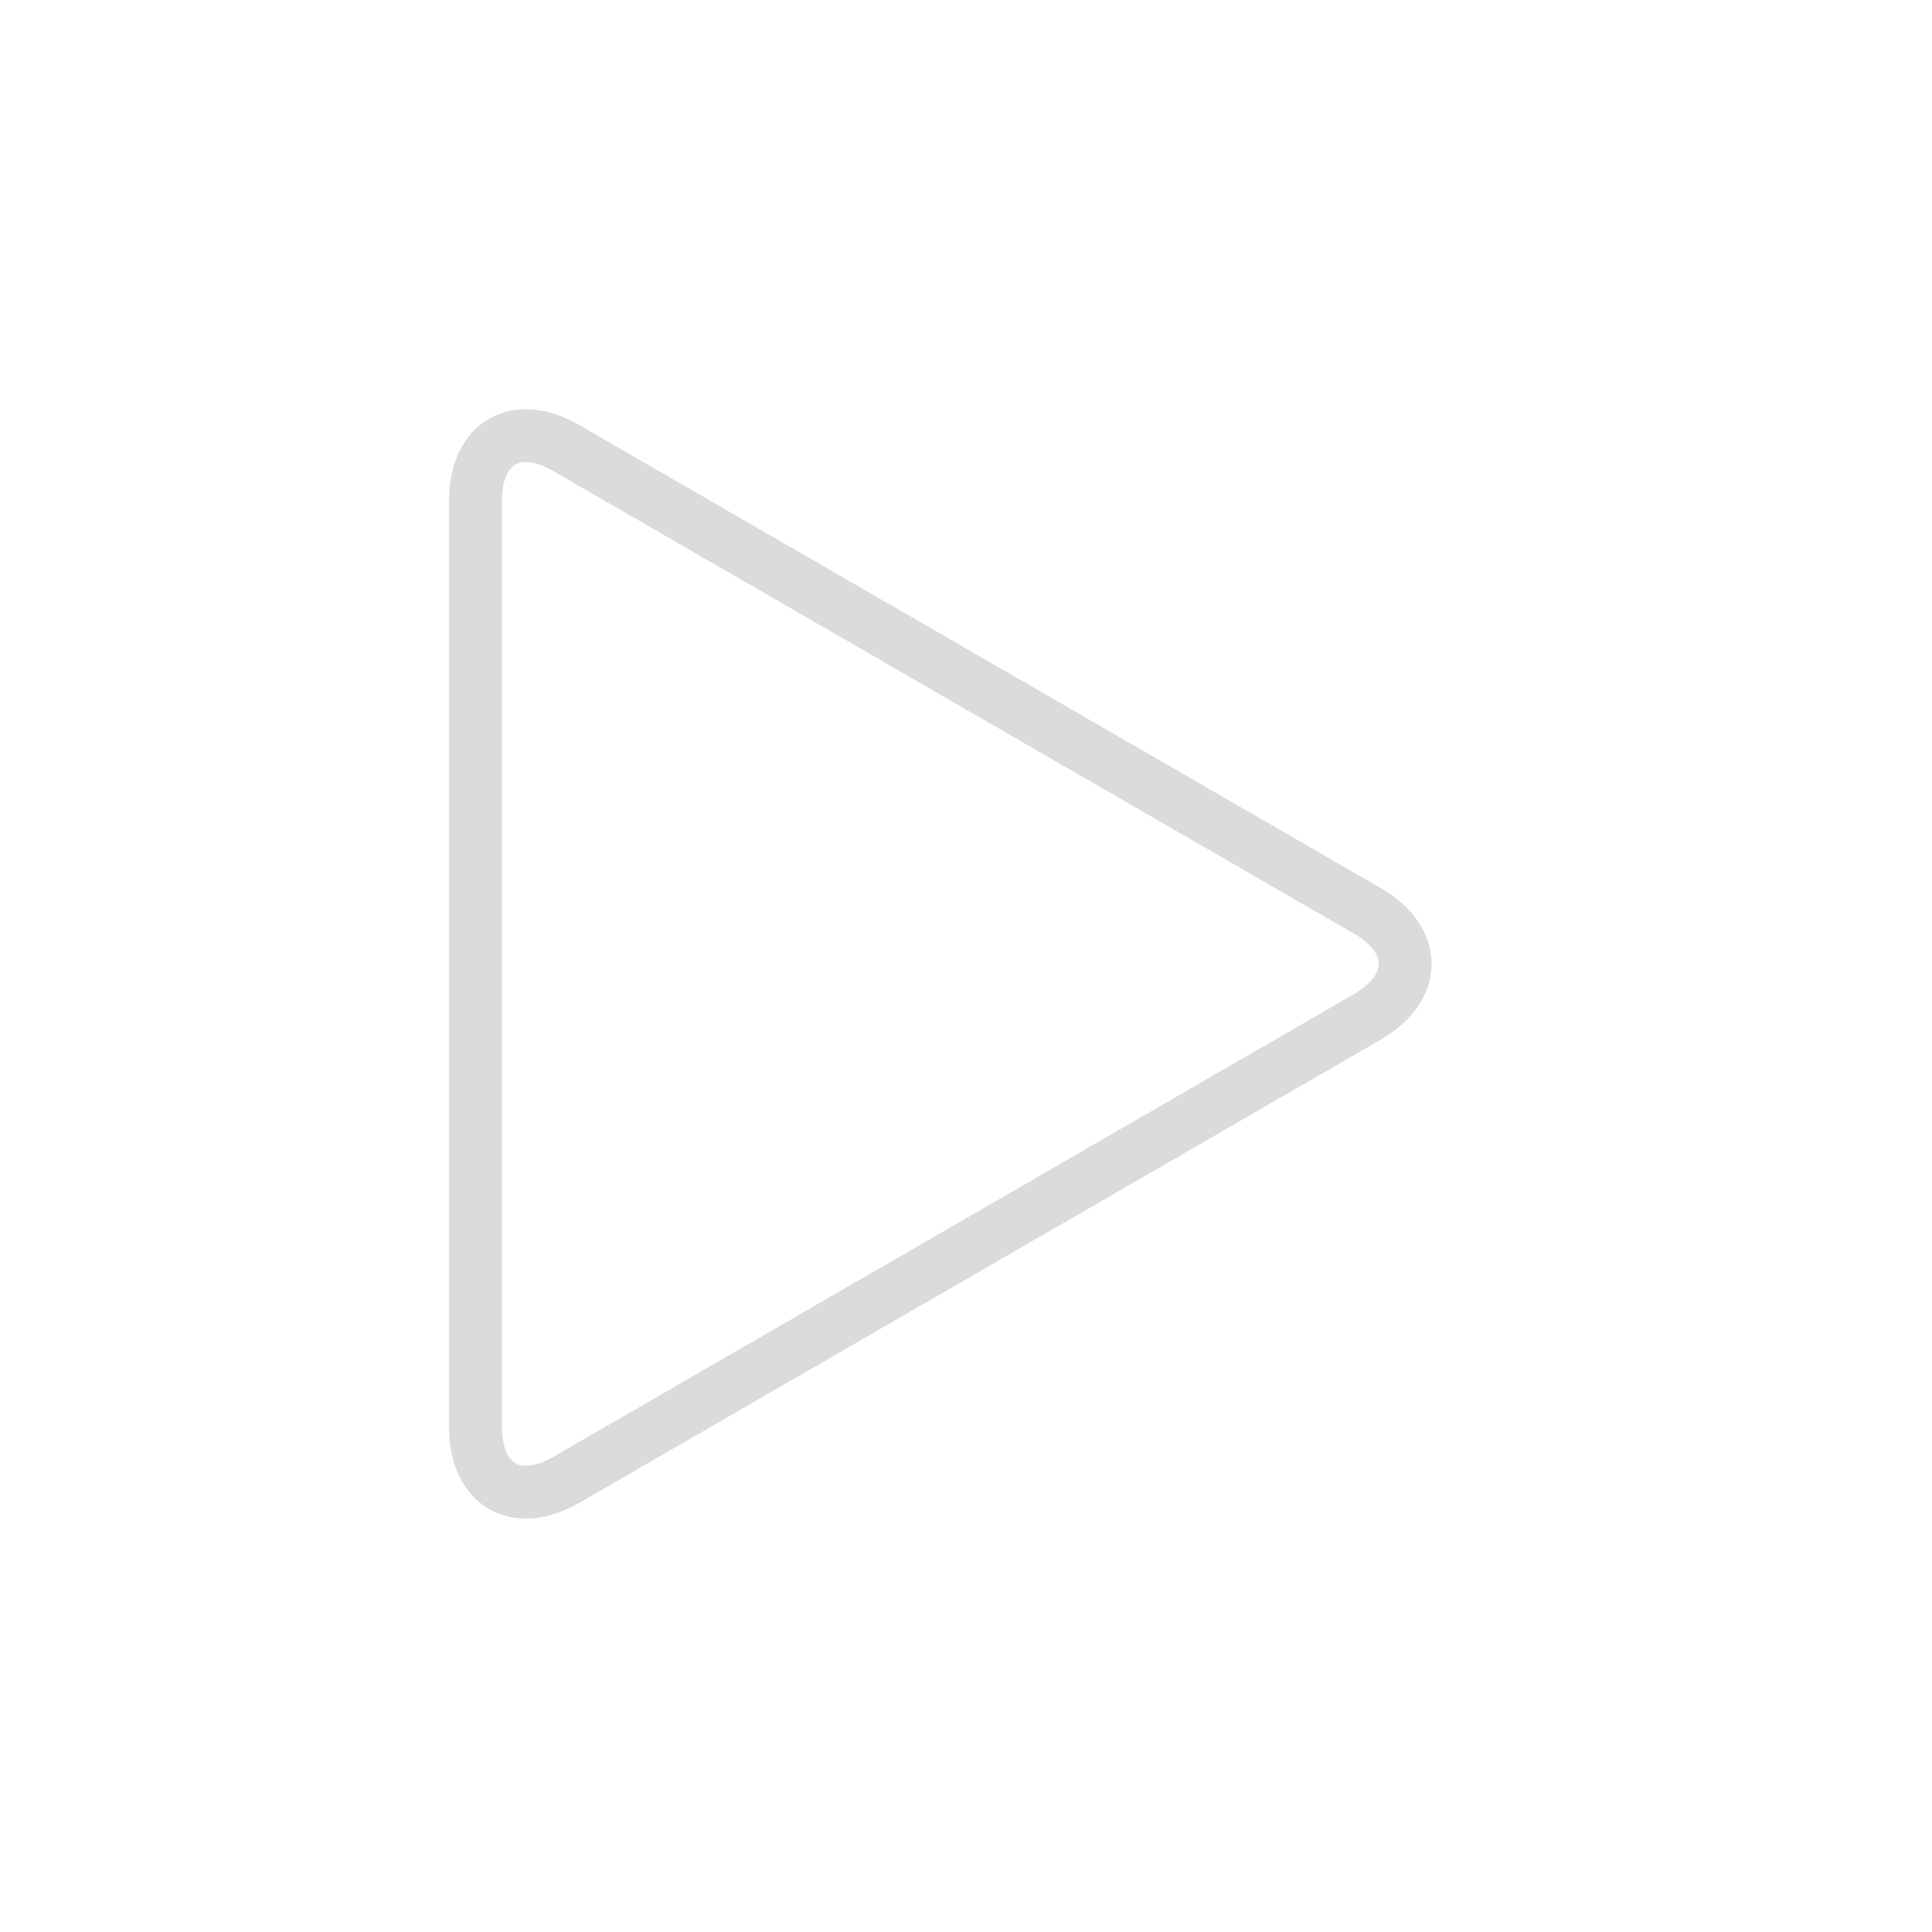<?xml version="1.0" encoding="UTF-8"?><svg id="Color_version" xmlns="http://www.w3.org/2000/svg" viewBox="0 0 256 256"><defs><style>.cls-1{fill:none;stroke:#dbdbdb;stroke-miterlimit:10;stroke-width:7px;}</style></defs><g id="_001_to_100"><g id="play"><path class="cls-1" d="m63,66.42c0-7.74,5.35-10.91,12.05-7.04l106.13,61.31c6.7,3.87,6.67,10.2-.03,14.07l-106.08,61.31c-6.7,3.87-12.07.7-12.07-7.04v-122.62Z"/></g></g></svg>